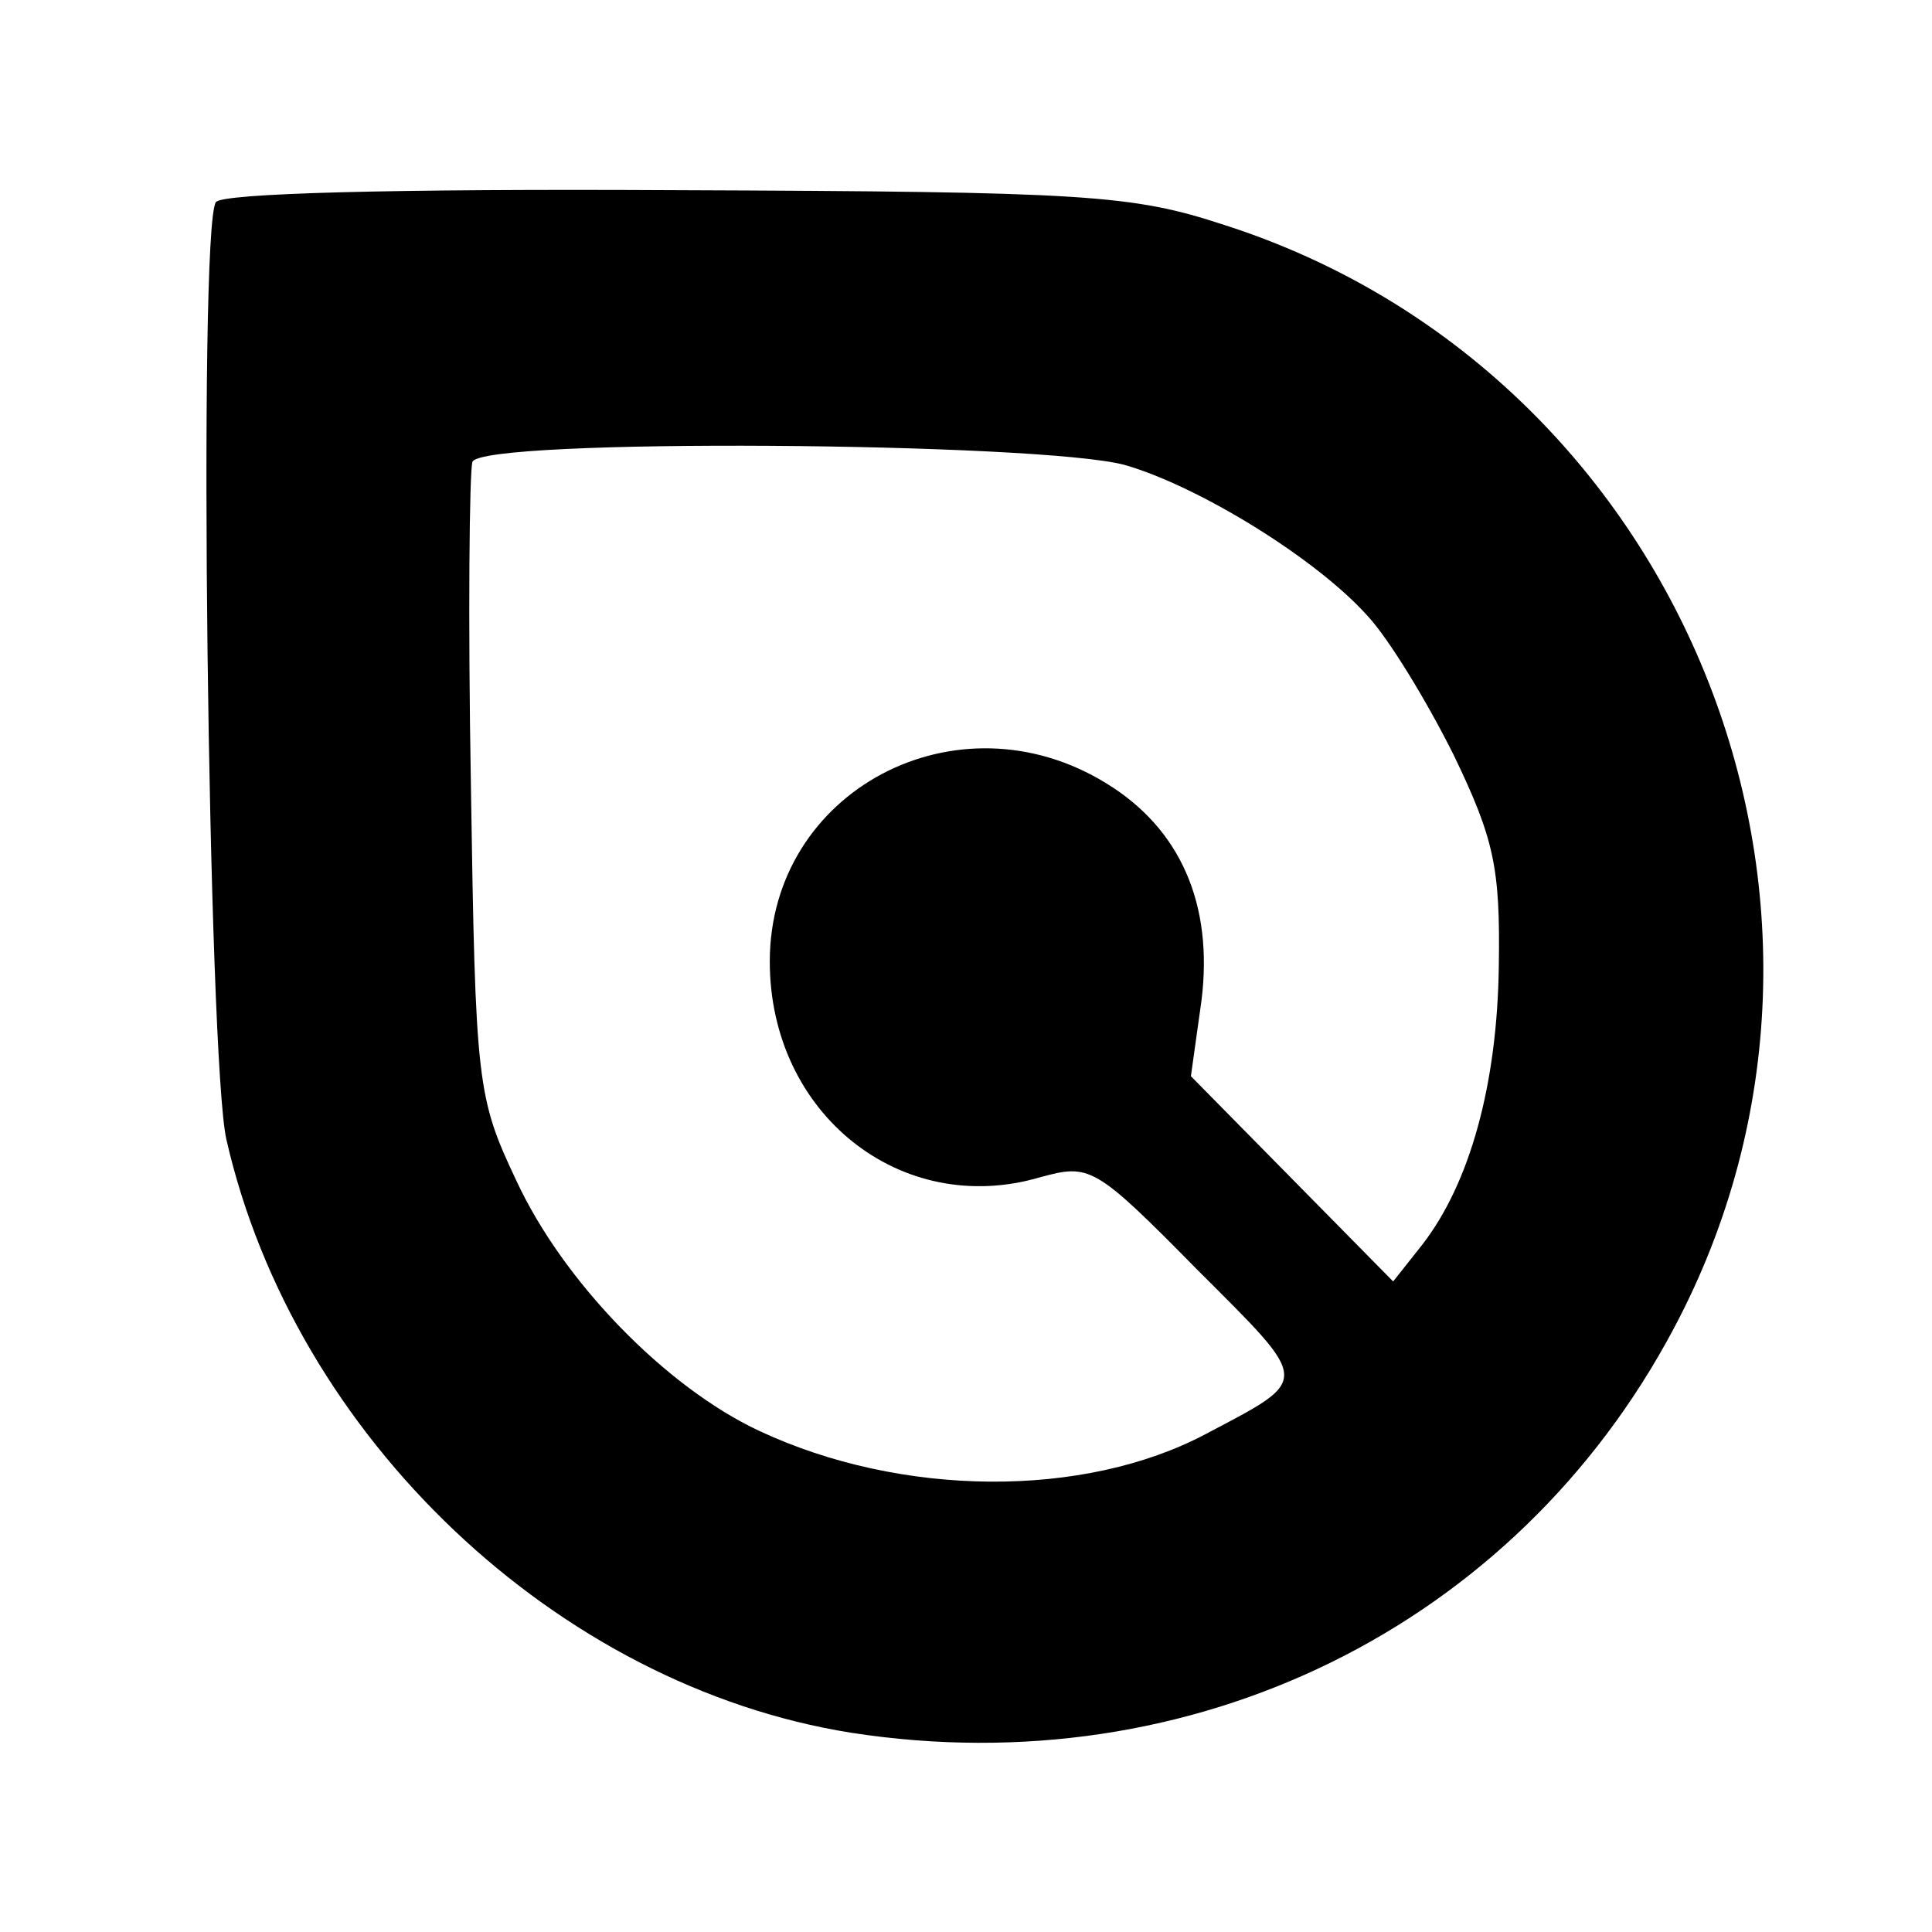 <?xml version="1.0" standalone="no"?>
<!DOCTYPE svg PUBLIC "-//W3C//DTD SVG 20010904//EN"
 "http://www.w3.org/TR/2001/REC-SVG-20010904/DTD/svg10.dtd">
<svg version="1.0" xmlns="http://www.w3.org/2000/svg"
 width="128pt" height="128pt" viewBox="0 0 128 128"
 preserveAspectRatio="xMidYMid meet">
<g transform="translate(0,128) scale(0.1,-0.1)"
fill="#000000" stroke="none">
<path d="M143 1146 c-12 -18 -5 -569 7 -621 45 -197 219 -362 414 -393 226
-35 440 70 545 268 149 280 5 634 -298 731 -61 20 -90 22 -364 23 -186 1 -301
-2 -304 -8z m602 -174 c49 -14 127 -62 161 -100 14 -15 39 -56 57 -92 27 -56
31 -75 30 -140 -1 -78 -19 -144 -51 -185 l-19 -24 -67 68 -67 68 7 50 c8 64
-14 114 -63 144 -99 61 -223 -5 -223 -118 0 -101 87 -170 179 -143 33 9 36 8
104 -61 76 -76 76 -72 6 -109 -81 -43 -202 -42 -296 2 -62 29 -130 99 -161
166 -26 55 -27 64 -30 261 -2 112 -1 209 1 215 6 16 376 13 432 -2z"/>
</g>
</svg>
